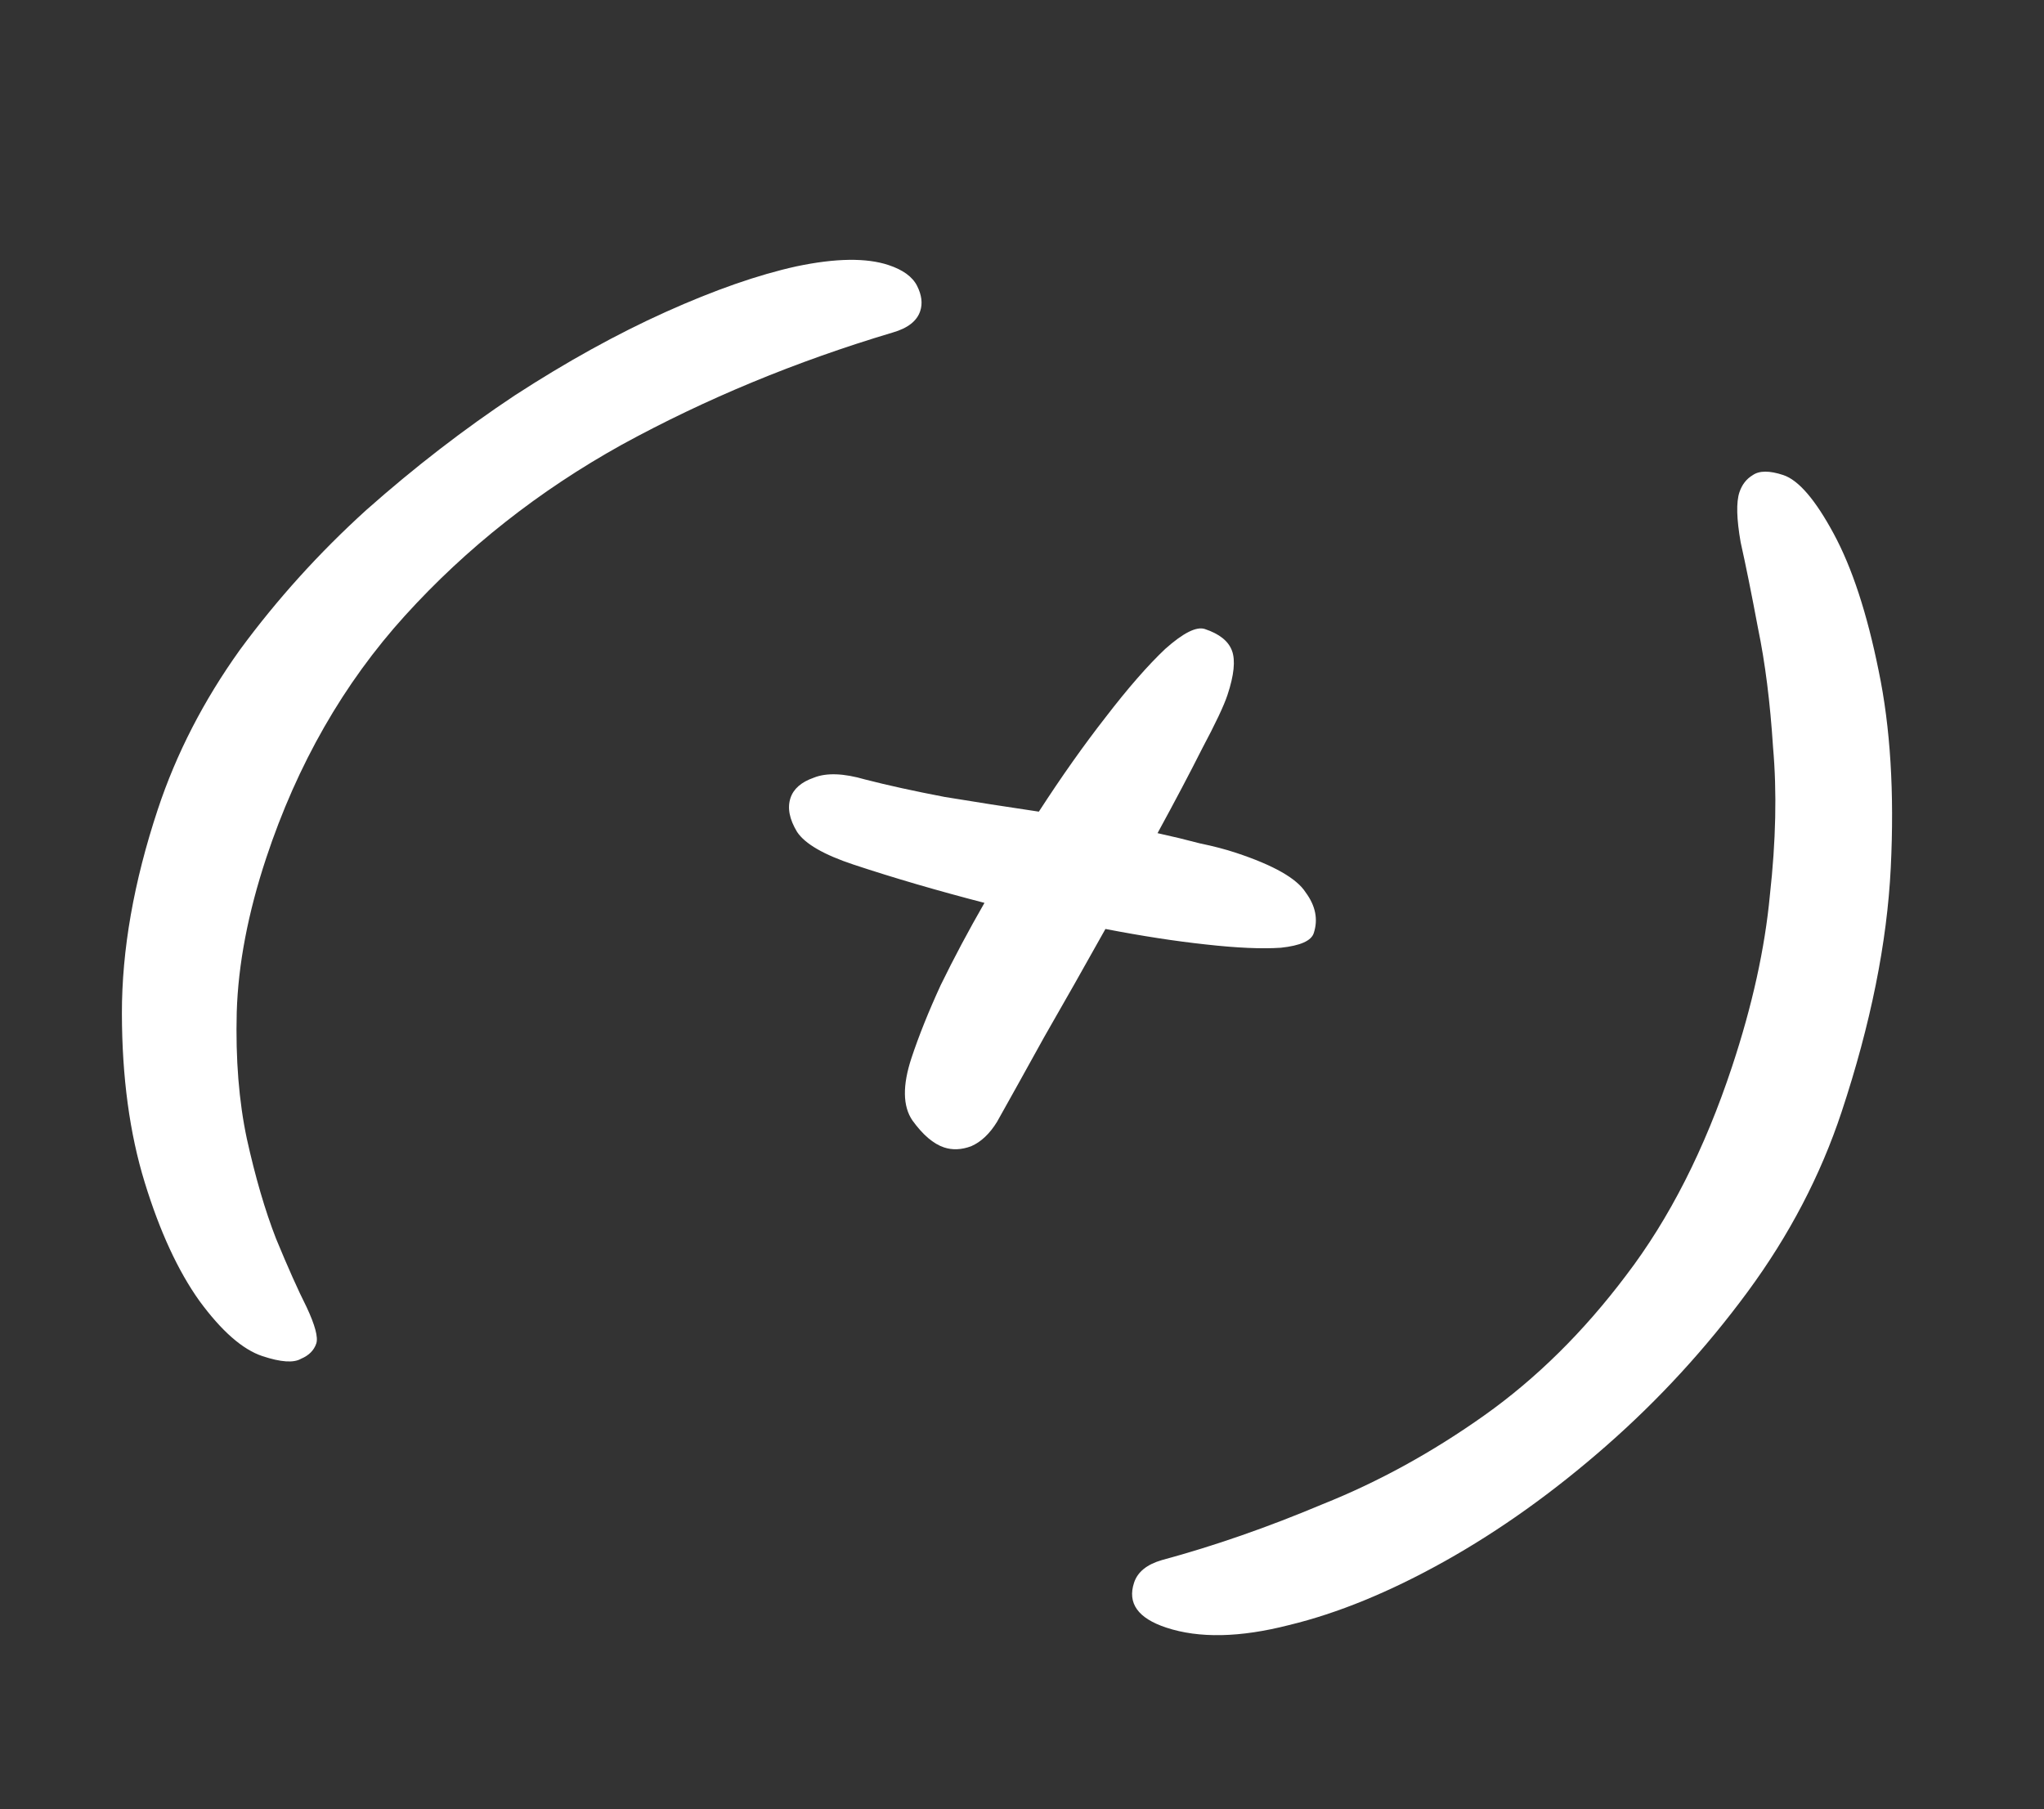 <?xml version="1.0" encoding="UTF-8"?> <svg xmlns="http://www.w3.org/2000/svg" width="61" height="54" viewBox="0 0 61 54" fill="none"><rect x="0" y="0" width="61" height="54" fill="#333333" stroke="none"/><path d="M7.834 40.48C7.242 40.284 6.615 39.735 5.953 38.833C5.314 37.938 4.769 36.759 4.319 35.295C3.868 33.831 3.641 32.15 3.638 30.253C3.635 28.356 3.992 26.325 4.709 24.161C5.26 22.497 6.077 20.91 7.159 19.398C8.265 17.893 9.522 16.502 10.931 15.224C12.363 13.954 13.841 12.813 15.365 11.801C16.912 10.797 18.413 9.967 19.869 9.311C21.325 8.656 22.625 8.202 23.771 7.95C24.939 7.705 25.854 7.692 26.515 7.911C26.948 8.054 27.233 8.262 27.37 8.535C27.507 8.808 27.538 9.059 27.462 9.286C27.364 9.583 27.091 9.796 26.643 9.925C23.753 10.788 21.057 11.905 18.555 13.275C16.076 14.653 13.92 16.354 12.087 18.376C10.254 20.398 8.873 22.81 7.944 25.612C7.401 27.252 7.108 28.786 7.065 30.213C7.029 31.617 7.13 32.877 7.367 33.992C7.62 35.137 7.91 36.131 8.238 36.973C8.588 37.822 8.893 38.505 9.152 39.02C9.404 39.559 9.499 39.919 9.439 40.102C9.371 40.306 9.219 40.459 8.984 40.558C8.764 40.687 8.381 40.661 7.834 40.48ZM28.175 34.25C27.856 34.144 27.541 33.875 27.229 33.443C26.94 33.019 26.931 32.396 27.203 31.576C27.422 30.916 27.713 30.19 28.076 29.4C28.469 28.595 28.904 27.778 29.38 26.95C27.983 26.588 26.681 26.208 25.474 25.808C24.585 25.513 24.023 25.188 23.787 24.831C23.558 24.452 23.493 24.115 23.591 23.819C23.682 23.545 23.913 23.344 24.285 23.214C24.664 23.061 25.176 23.08 25.822 23.268C26.498 23.442 27.287 23.615 28.191 23.788C29.102 23.938 30.039 24.084 31.003 24.227C31.677 23.186 32.343 22.243 33.002 21.4C33.668 20.533 34.259 19.857 34.774 19.37C35.312 18.891 35.707 18.693 35.957 18.776C36.39 18.92 36.66 19.135 36.767 19.424C36.873 19.712 36.829 20.152 36.632 20.744C36.527 21.063 36.273 21.599 35.873 22.351C35.502 23.088 35.059 23.927 34.545 24.869C34.993 24.967 35.414 25.069 35.809 25.174C36.212 25.257 36.572 25.351 36.891 25.457C38.008 25.827 38.699 26.22 38.965 26.637C39.262 27.039 39.342 27.445 39.206 27.855C39.131 28.083 38.805 28.227 38.228 28.289C37.659 28.328 36.911 28.295 35.985 28.191C35.082 28.094 34.084 27.94 32.99 27.729C32.37 28.839 31.761 29.914 31.163 30.954C30.596 31.98 30.127 32.823 29.756 33.484C29.537 33.841 29.279 34.085 28.983 34.214C28.695 34.321 28.426 34.333 28.175 34.25ZM34.803 48.582C33.96 48.303 33.641 47.855 33.845 47.24C33.95 46.921 34.227 46.697 34.675 46.567C36.23 46.147 37.83 45.59 39.476 44.897C41.137 44.233 42.744 43.35 44.298 42.247C45.852 41.144 47.261 39.752 48.525 38.073C49.82 36.378 50.875 34.3 51.69 31.84C52.294 30.017 52.671 28.309 52.82 26.715C52.999 25.106 53.031 23.637 52.914 22.309C52.828 20.966 52.678 19.778 52.464 18.747C52.272 17.722 52.1 16.869 51.947 16.186C51.825 15.488 51.812 14.991 51.91 14.695C51.986 14.467 52.118 14.296 52.308 14.182C52.505 14.045 52.809 14.044 53.219 14.18C53.674 14.331 54.176 14.915 54.724 15.931C55.273 16.947 55.719 18.308 56.064 20.015C56.416 21.7 56.537 23.661 56.427 25.9C56.317 28.139 55.828 30.569 54.96 33.189C54.334 35.08 53.399 36.869 52.158 38.556C50.916 40.243 49.511 41.775 47.942 43.151C46.374 44.528 44.767 45.676 43.122 46.598C41.476 47.519 39.925 48.155 38.469 48.507C37.005 48.882 35.783 48.907 34.803 48.582Z" fill="white"></path></svg> 